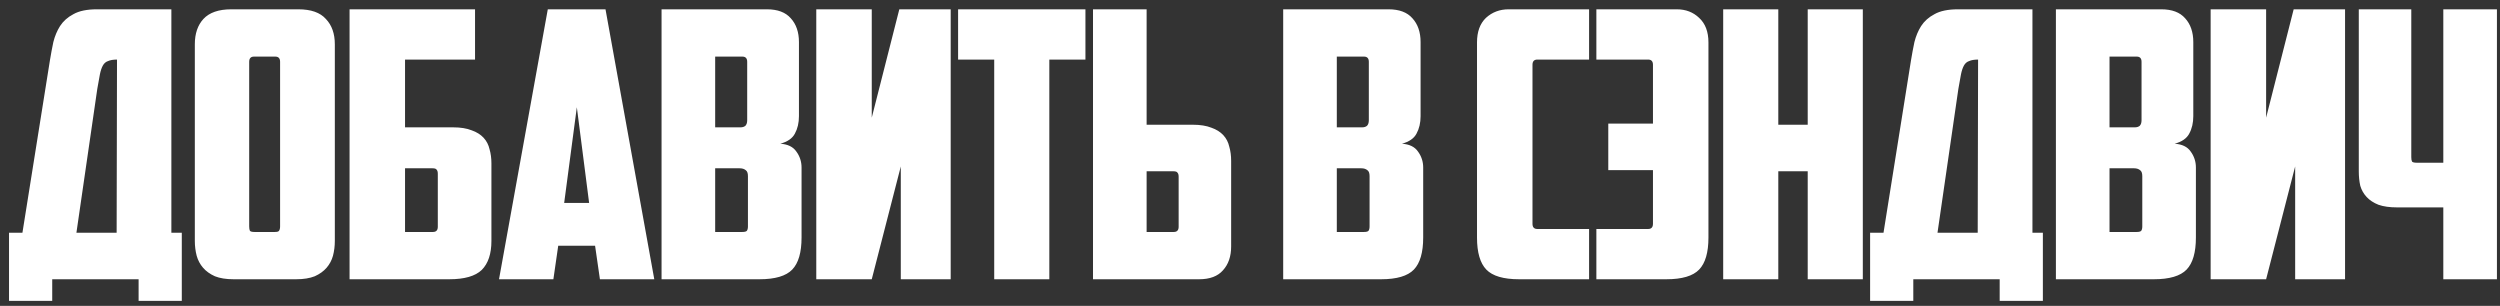 <?xml version="1.0" encoding="UTF-8"?> <svg xmlns="http://www.w3.org/2000/svg" width="188" height="23" viewBox="0 0 188 23" fill="none"><rect x="0" y="0" width="188" height="23" fill="#333333" stroke="none"/><path d="M0.679 17.5H1.687L3.759 4.508C3.833 4.06 3.917 3.612 4.011 3.164C4.123 2.716 4.291 2.315 4.515 1.96C4.757 1.587 5.093 1.288 5.523 1.064C5.952 0.821 6.54 0.7 7.287 0.7H12.887V17.5H13.671V22.624H10.423V21H3.927V22.624H0.679V17.5ZM8.799 4.48C8.519 4.48 8.295 4.517 8.127 4.592C7.959 4.648 7.828 4.76 7.735 4.928C7.641 5.096 7.567 5.32 7.511 5.6C7.455 5.88 7.389 6.244 7.315 6.692L5.747 17.5H8.771L8.799 4.48ZM19.103 4.256C18.861 4.256 18.739 4.387 18.739 4.648V17.024C18.739 17.173 18.758 17.285 18.795 17.36C18.851 17.416 18.963 17.444 19.131 17.444H20.671C20.839 17.444 20.942 17.416 20.979 17.36C21.035 17.285 21.063 17.173 21.063 17.024V4.648C21.063 4.387 20.942 4.256 20.699 4.256H19.103ZM25.179 18.116C25.179 18.508 25.133 18.881 25.039 19.236C24.946 19.572 24.787 19.871 24.563 20.132C24.339 20.393 24.041 20.608 23.667 20.776C23.294 20.925 22.827 21 22.267 21H17.563C17.003 21 16.537 20.925 16.163 20.776C15.79 20.608 15.491 20.393 15.267 20.132C15.043 19.871 14.885 19.572 14.791 19.236C14.698 18.881 14.651 18.508 14.651 18.116V3.332C14.651 2.529 14.866 1.895 15.295 1.428C15.743 0.943 16.443 0.7 17.395 0.7H22.435C23.387 0.7 24.078 0.943 24.507 1.428C24.955 1.895 25.179 2.529 25.179 3.332V18.116ZM26.287 0.7H35.723V4.48H30.459V9.576H34.071C34.631 9.576 35.097 9.651 35.471 9.8C35.844 9.931 36.143 10.117 36.367 10.36C36.591 10.603 36.74 10.892 36.815 11.228C36.908 11.545 36.955 11.9 36.955 12.292V18.116C36.955 19.087 36.712 19.815 36.227 20.3C35.741 20.767 34.929 21 33.791 21H26.287V0.7ZM32.559 17.444C32.801 17.444 32.923 17.313 32.923 17.052V13.076C32.923 12.927 32.895 12.824 32.839 12.768C32.801 12.693 32.699 12.656 32.531 12.656H30.459V17.444H32.559ZM41.978 18.48L41.614 21H37.526L41.194 0.7H45.534L49.202 21H45.114L44.75 18.48H41.978ZM42.426 15.26H44.302L43.378 8.064L42.426 15.26ZM53.781 4.256V9.576H55.685C55.834 9.576 55.955 9.539 56.049 9.464C56.142 9.371 56.189 9.231 56.189 9.044V4.648C56.189 4.387 56.067 4.256 55.825 4.256H53.781ZM56.245 13.244C56.245 13.02 56.189 12.871 56.077 12.796C55.965 12.703 55.815 12.656 55.629 12.656H53.781V17.444H55.825C55.993 17.444 56.105 17.416 56.161 17.36C56.217 17.285 56.245 17.173 56.245 17.024V13.244ZM60.081 8.736C60.081 9.24 59.978 9.679 59.773 10.052C59.586 10.407 59.222 10.659 58.681 10.808C59.241 10.845 59.642 11.041 59.885 11.396C60.146 11.751 60.277 12.152 60.277 12.6V17.864C60.277 18.984 60.043 19.787 59.577 20.272C59.11 20.757 58.289 21 57.113 21H49.749V0.7H57.673C58.475 0.7 59.073 0.924 59.465 1.372C59.875 1.82 60.081 2.417 60.081 3.164V8.736ZM71.492 21H67.74V12.516L65.556 21H61.384V0.7H65.556V8.848L67.628 0.7H71.492V21ZM81.625 0.7V4.48H78.909V21H74.765V4.48H72.049V0.7H81.625ZM82.194 21V0.7H86.226V9.38H89.698C90.258 9.38 90.724 9.455 91.098 9.604C91.471 9.735 91.77 9.921 91.994 10.164C92.218 10.407 92.367 10.696 92.442 11.032C92.535 11.349 92.582 11.704 92.582 12.096V18.536C92.582 19.283 92.376 19.88 91.966 20.328C91.574 20.776 90.976 21 90.174 21H82.194ZM88.27 17.444C88.512 17.444 88.634 17.313 88.634 17.052V13.3C88.634 13.151 88.606 13.048 88.55 12.992C88.512 12.917 88.41 12.88 88.242 12.88H86.226V17.444H88.27ZM100.528 4.256V9.576H102.432C102.581 9.576 102.702 9.539 102.796 9.464C102.889 9.371 102.936 9.231 102.936 9.044V4.648C102.936 4.387 102.814 4.256 102.572 4.256H100.528ZM102.992 13.244C102.992 13.02 102.936 12.871 102.824 12.796C102.712 12.703 102.562 12.656 102.376 12.656H100.528V17.444H102.572C102.74 17.444 102.852 17.416 102.908 17.36C102.964 17.285 102.992 17.173 102.992 17.024V13.244ZM106.828 8.736C106.828 9.24 106.725 9.679 106.52 10.052C106.333 10.407 105.969 10.659 105.428 10.808C105.988 10.845 106.389 11.041 106.632 11.396C106.893 11.751 107.024 12.152 107.024 12.6V17.864C107.024 18.984 106.79 19.787 106.324 20.272C105.857 20.757 105.036 21 103.86 21H96.496V0.7H104.42C105.222 0.7 105.82 0.924 106.212 1.372C106.622 1.82 106.828 2.417 106.828 3.164V8.736ZM114.235 21C113.059 21 112.238 20.757 111.771 20.272C111.304 19.787 111.071 18.984 111.071 17.864V3.192C111.071 2.389 111.295 1.773 111.743 1.344C112.21 0.915 112.779 0.7 113.451 0.7H119.499V4.48H115.607C115.364 4.48 115.243 4.611 115.243 4.872V16.828C115.243 17.089 115.364 17.22 115.607 17.22H119.499V21H114.235ZM124.303 12.796H120.943V9.296H124.303V4.872C124.303 4.611 124.182 4.48 123.939 4.48H120.047V0.7H126.095C126.767 0.7 127.327 0.915 127.775 1.344C128.242 1.773 128.475 2.389 128.475 3.192V17.864C128.475 18.984 128.242 19.787 127.775 20.272C127.309 20.757 126.487 21 125.311 21H120.047V17.22H123.939C124.182 17.22 124.303 17.089 124.303 16.828V12.796ZM140.084 21H135.94V12.88H133.728V21H129.584V0.7H133.728V9.38H135.94V0.7H140.084V21ZM140.632 17.5H141.64L143.712 4.508C143.786 4.06 143.87 3.612 143.964 3.164C144.076 2.716 144.244 2.315 144.468 1.96C144.71 1.587 145.046 1.288 145.476 1.064C145.905 0.821 146.493 0.7 147.24 0.7H152.84V17.5H153.624V22.624H150.376V21H143.88V22.624H140.632V17.5ZM148.752 4.48C148.472 4.48 148.248 4.517 148.08 4.592C147.912 4.648 147.781 4.76 147.688 4.928C147.594 5.096 147.52 5.32 147.464 5.6C147.408 5.88 147.342 6.244 147.268 6.692L145.7 17.5H148.724L148.752 4.48ZM158.636 4.256V9.576H160.54C160.69 9.576 160.811 9.539 160.904 9.464C160.998 9.371 161.044 9.231 161.044 9.044V4.648C161.044 4.387 160.923 4.256 160.68 4.256H158.636ZM161.1 13.244C161.1 13.02 161.044 12.871 160.932 12.796C160.82 12.703 160.671 12.656 160.484 12.656H158.636V17.444H160.68C160.848 17.444 160.96 17.416 161.016 17.36C161.072 17.285 161.1 17.173 161.1 17.024V13.244ZM164.936 8.736C164.936 9.24 164.834 9.679 164.628 10.052C164.442 10.407 164.078 10.659 163.536 10.808C164.096 10.845 164.498 11.041 164.74 11.396C165.002 11.751 165.132 12.152 165.132 12.6V17.864C165.132 18.984 164.899 19.787 164.432 20.272C163.966 20.757 163.144 21 161.968 21H154.604V0.7H162.528C163.331 0.7 163.928 0.924 164.32 1.372C164.731 1.82 164.936 2.417 164.936 3.164V8.736ZM176.348 21H172.596V12.516L170.412 21H166.24V0.7H170.412V8.848L172.484 0.7H176.348V21ZM181.329 0.7V11.816C181.329 11.965 181.347 12.077 181.385 12.152C181.441 12.208 181.553 12.236 181.721 12.236H183.737V0.7H187.769V21H183.737V15.596H180.265C179.705 15.596 179.238 15.531 178.865 15.4C178.491 15.251 178.193 15.055 177.969 14.812C177.745 14.569 177.586 14.289 177.493 13.972C177.418 13.636 177.381 13.272 177.381 12.88V0.7H181.329Z" fill="white"></path></svg> 